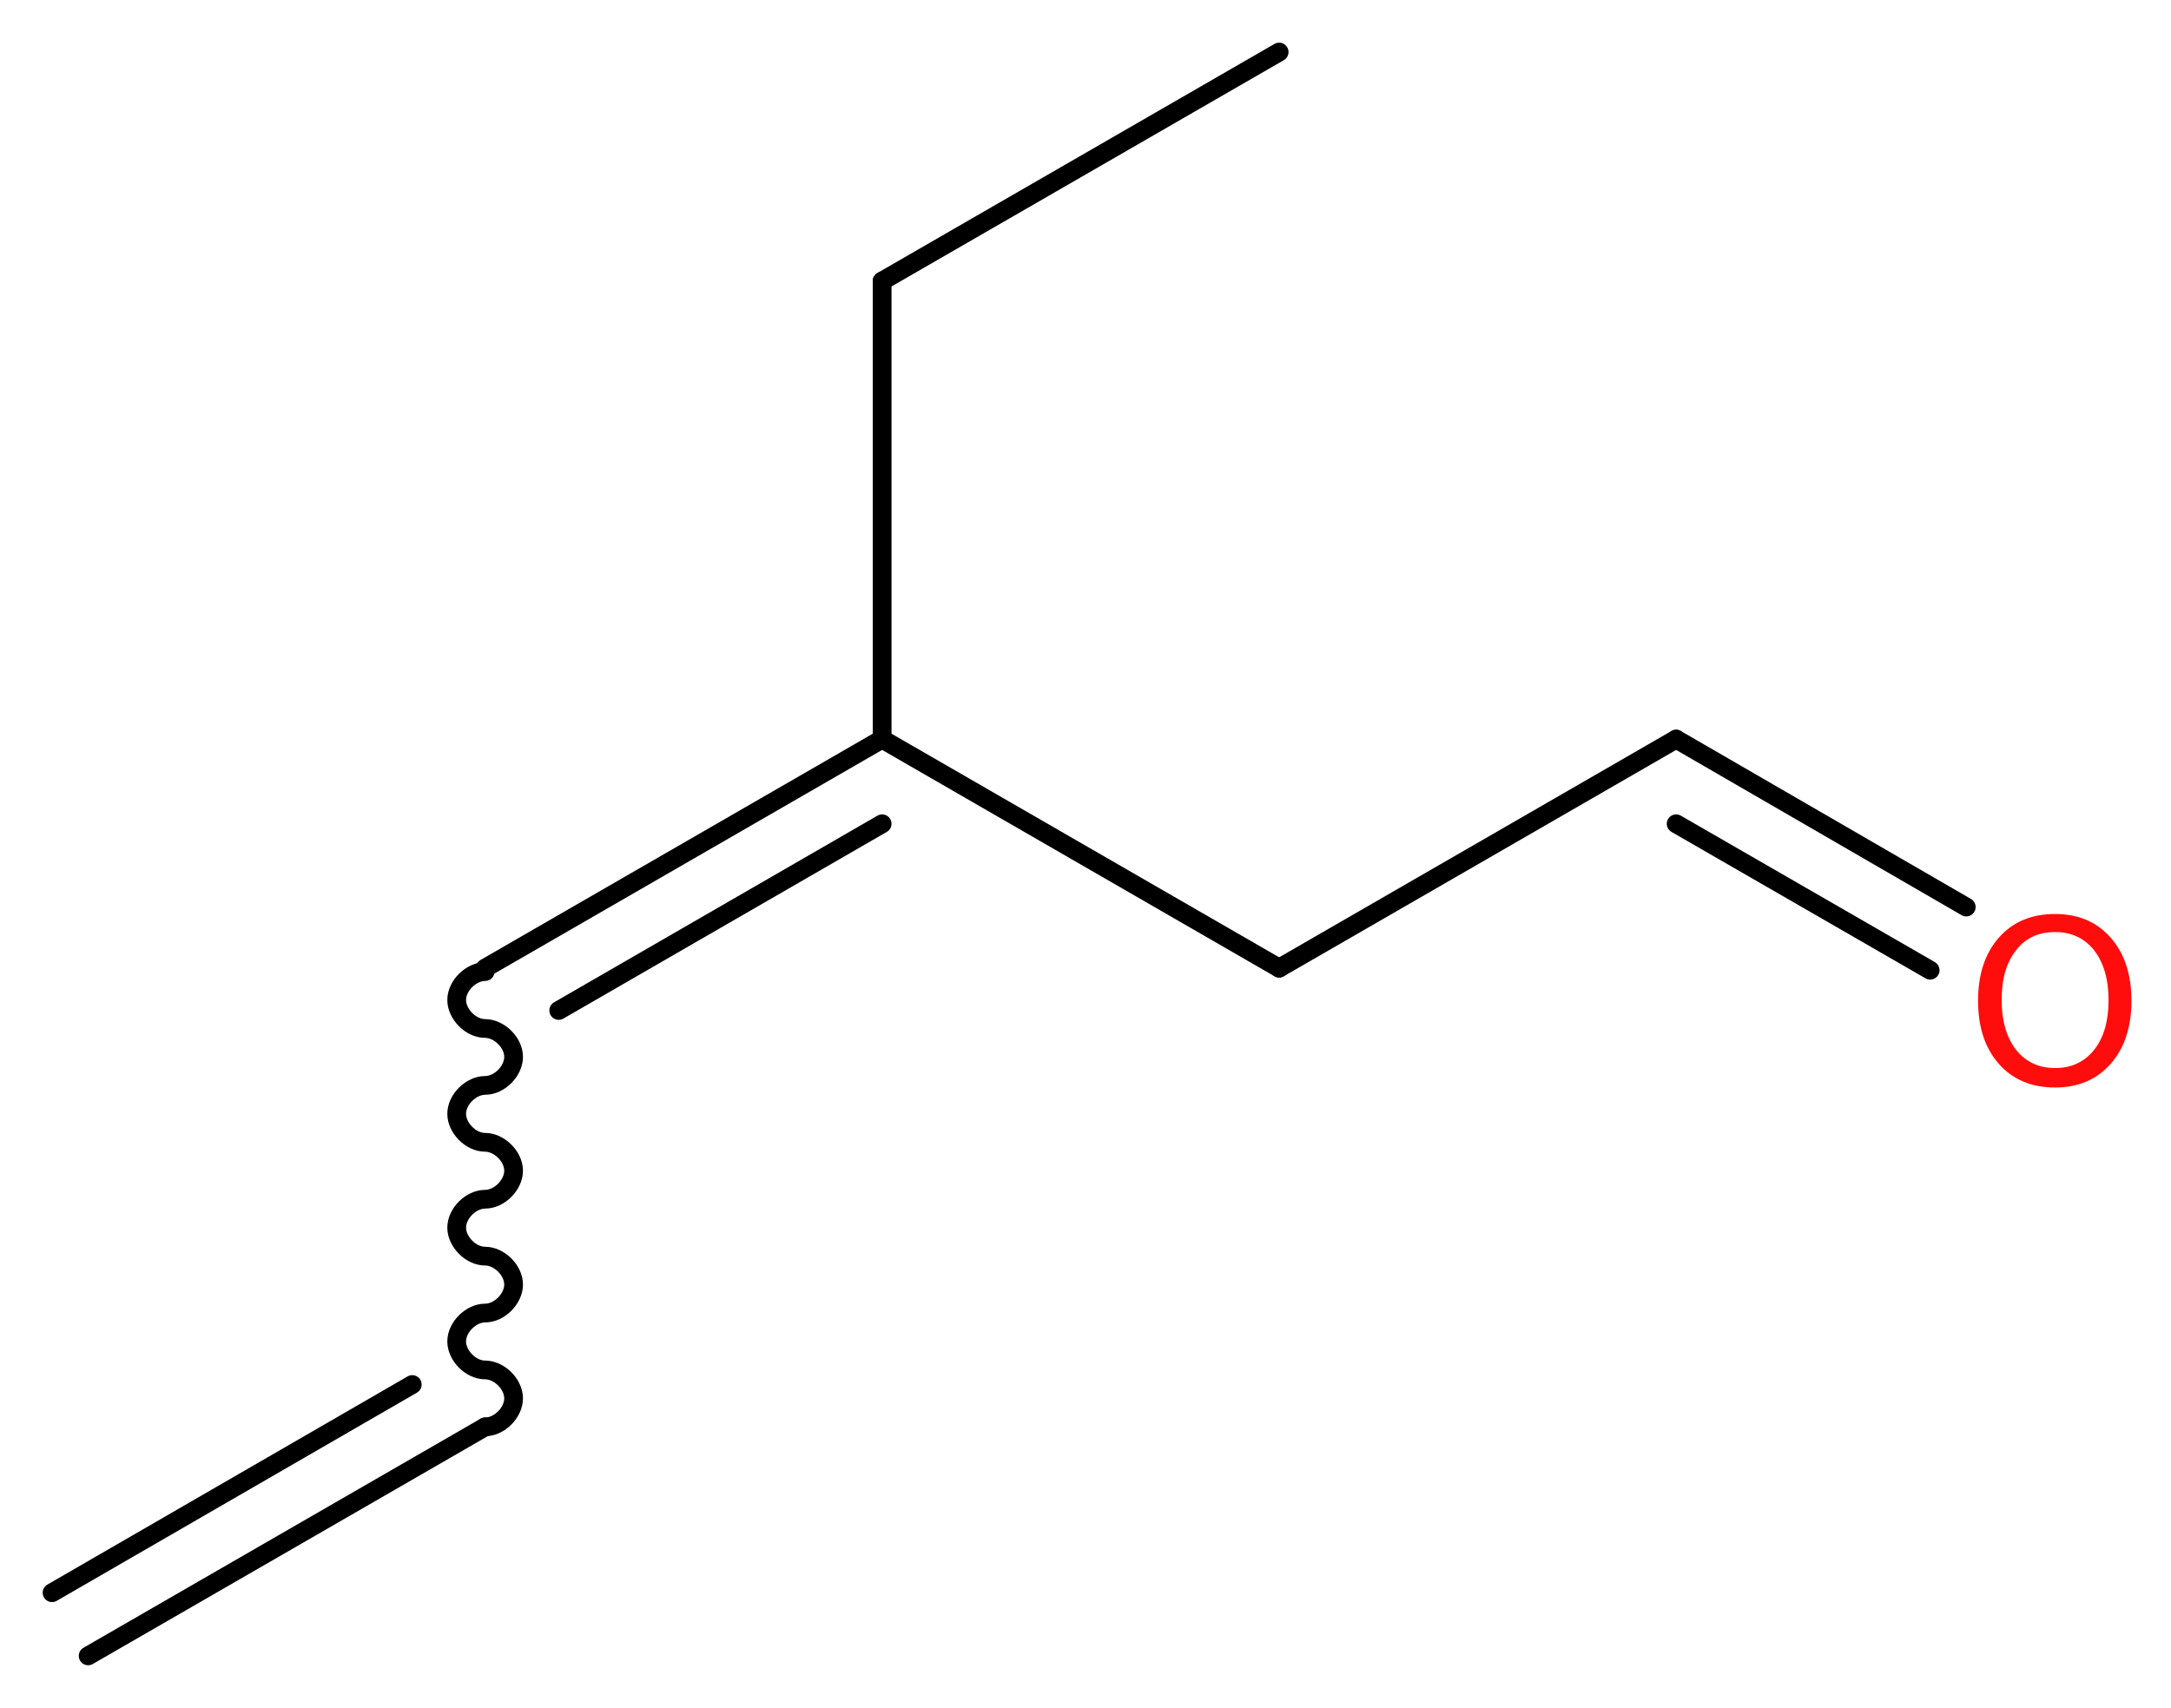<?xml version='1.0' encoding='UTF-8'?>
<!DOCTYPE svg PUBLIC "-//W3C//DTD SVG 1.1//EN" "http://www.w3.org/Graphics/SVG/1.1/DTD/svg11.dtd">
<svg version='1.2' xmlns='http://www.w3.org/2000/svg' xmlns:xlink='http://www.w3.org/1999/xlink' width='31.28mm' height='24.61mm' viewBox='0 0 31.28 24.61'>
  <desc>Generated by the Chemistry Development Kit (http://github.com/cdk)</desc>
  <g stroke-linecap='round' stroke-linejoin='round' stroke='#000000' stroke-width='.27' fill='#FF0D0D'>
    <rect x='.0' y='.0' width='32.0' height='25.0' fill='#FFFFFF' stroke='none'/>
    <g id='mol1' class='mol'>
      <g id='mol1bnd1' class='bond'>
        <line x1='6.99' y1='20.56' x2='1.27' y2='23.86'/>
        <line x1='5.94' y1='19.95' x2='.75' y2='22.95'/>
      </g>
      <path id='mol1bnd2' class='bond' d='M6.99 20.56c.21 .0 .41 -.21 .41 -.41c.0 -.21 -.21 -.41 -.41 -.41c-.21 .0 -.41 -.21 -.41 -.41c.0 -.21 .21 -.41 .41 -.41c.21 .0 .41 -.21 .41 -.41c.0 -.21 -.21 -.41 -.41 -.41c-.21 .0 -.41 -.21 -.41 -.41c.0 -.21 .21 -.41 .41 -.41c.21 .0 .41 -.21 .41 -.41c.0 -.21 -.21 -.41 -.41 -.41c-.21 .0 -.41 -.21 -.41 -.41c.0 -.21 .21 -.41 .41 -.41c.21 .0 .41 -.21 .41 -.41c.0 -.21 -.21 -.41 -.41 -.41c-.21 .0 -.41 -.21 -.41 -.41c.0 -.21 .21 -.41 .41 -.41' fill='none' stroke='#000000' stroke-width='.27'/>
      <g id='mol1bnd3' class='bond'>
        <line x1='6.99' y1='13.95' x2='12.71' y2='10.65'/>
        <line x1='8.05' y1='14.56' x2='12.71' y2='11.87'/>
      </g>
      <line id='mol1bnd4' class='bond' x1='12.71' y1='10.65' x2='12.71' y2='4.05'/>
      <line id='mol1bnd5' class='bond' x1='12.71' y1='4.05' x2='18.43' y2='.75'/>
      <line id='mol1bnd6' class='bond' x1='12.71' y1='10.65' x2='18.43' y2='13.95'/>
      <line id='mol1bnd7' class='bond' x1='18.43' y1='13.95' x2='24.15' y2='10.65'/>
      <g id='mol1bnd8' class='bond'>
        <line x1='24.15' y1='10.65' x2='28.33' y2='13.07'/>
        <line x1='24.15' y1='11.87' x2='27.81' y2='13.98'/>
      </g>
      <path id='mol1atm9' class='atom' d='M29.61 13.43q-.36 .0 -.56 .26q-.21 .26 -.21 .72q.0 .45 .21 .72q.21 .26 .56 .26q.35 .0 .56 -.26q.21 -.26 .21 -.72q.0 -.45 -.21 -.72q-.21 -.26 -.56 -.26zM29.61 13.17q.5 .0 .8 .34q.3 .34 .3 .91q.0 .57 -.3 .91q-.3 .34 -.8 .34q-.51 .0 -.81 -.34q-.3 -.34 -.3 -.91q.0 -.57 .3 -.91q.3 -.34 .81 -.34z' stroke='none'/>
    </g>
  </g>
</svg>
